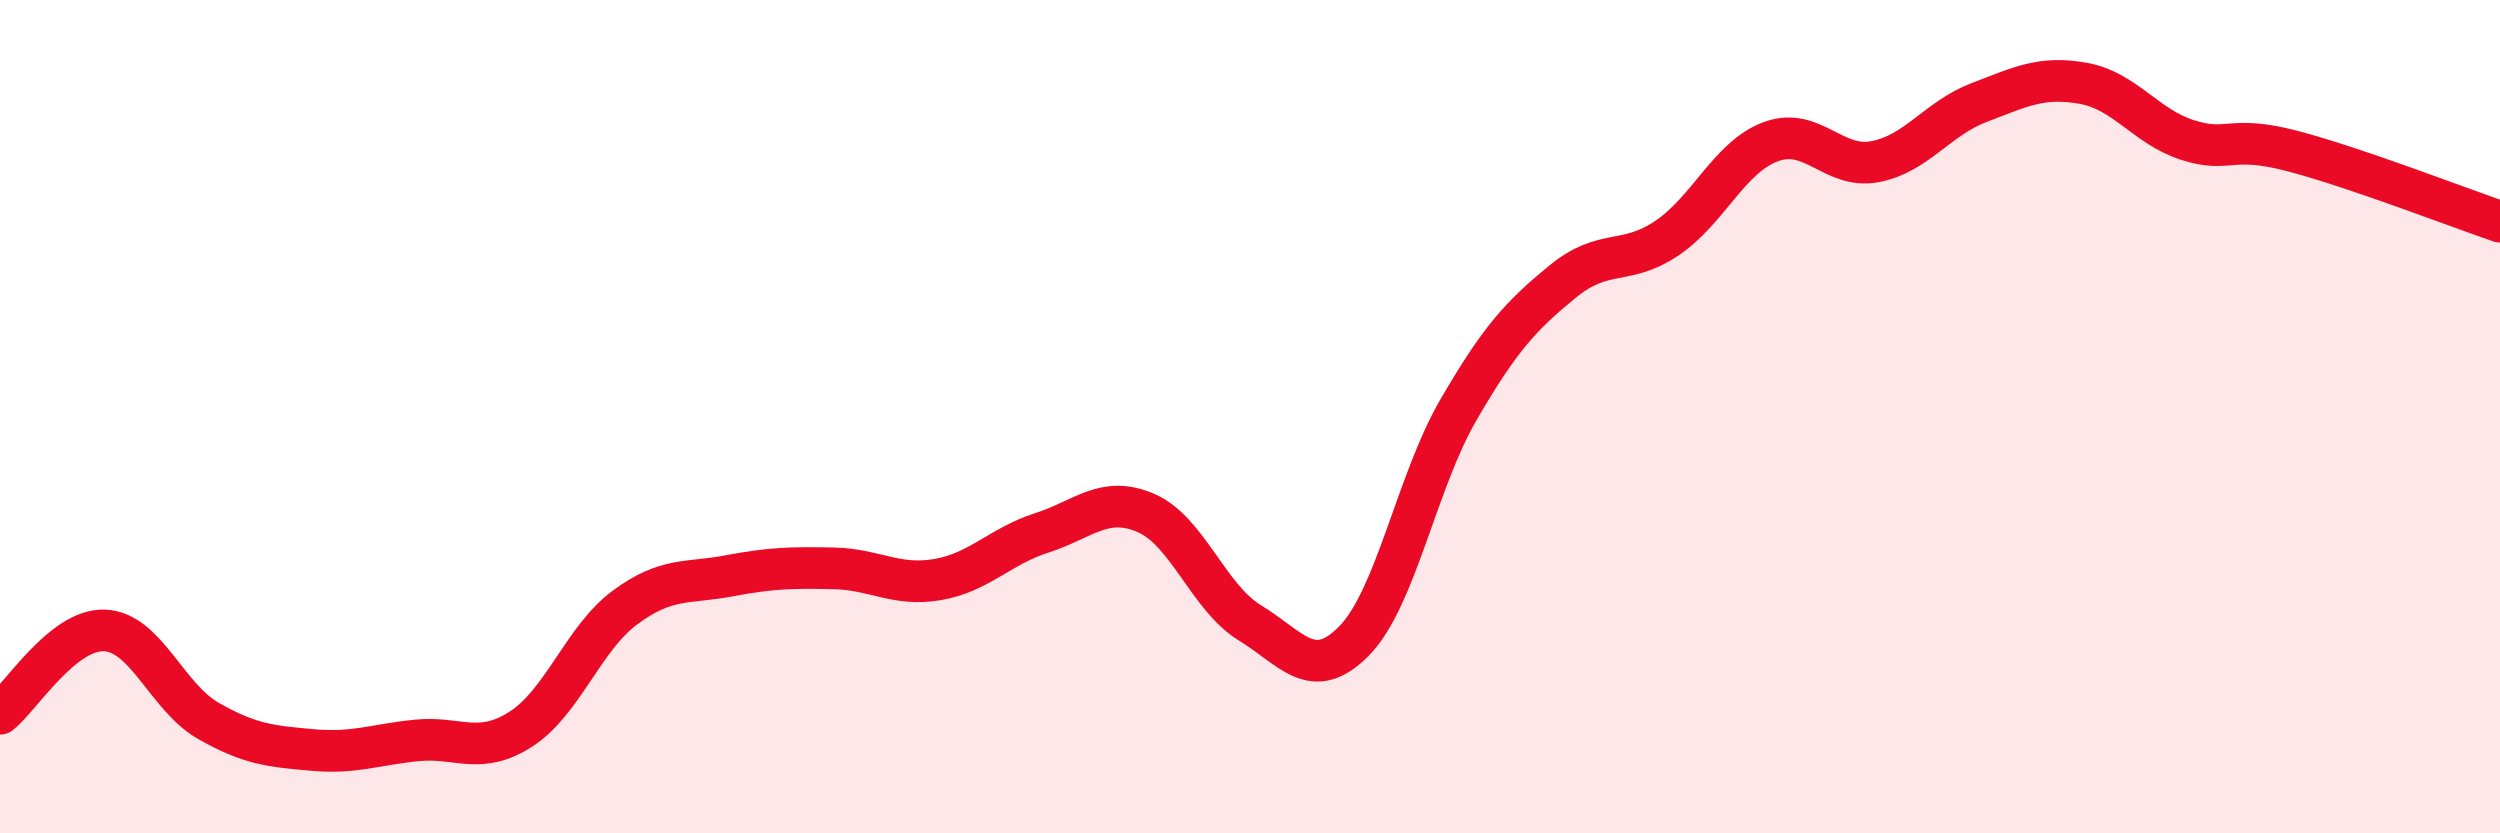 
    <svg width="60" height="20" viewBox="0 0 60 20" xmlns="http://www.w3.org/2000/svg">
      <path
        d="M 0,17.13 C 0.5,16.73 1.5,15.1 2.5,15.13 C 3.5,15.16 4,16.73 5,17.3 C 6,17.87 6.5,17.91 7.5,18 C 8.5,18.09 9,17.87 10,17.77 C 11,17.67 11.5,18.14 12.5,17.5 C 13.5,16.86 14,15.32 15,14.58 C 16,13.84 16.5,14.01 17.5,13.82 C 18.5,13.63 19,13.62 20,13.64 C 21,13.66 21.5,14.08 22.5,13.91 C 23.5,13.74 24,13.11 25,12.79 C 26,12.47 26.5,11.88 27.5,12.31 C 28.5,12.74 29,14.34 30,14.95 C 31,15.56 31.5,16.4 32.5,15.38 C 33.5,14.36 34,11.56 35,9.84 C 36,8.12 36.5,7.58 37.5,6.76 C 38.5,5.94 39,6.39 40,5.72 C 41,5.05 41.5,3.77 42.5,3.4 C 43.5,3.03 44,4.07 45,3.88 C 46,3.69 46.5,2.84 47.5,2.46 C 48.5,2.08 49,1.82 50,2 C 51,2.18 51.5,3.04 52.5,3.36 C 53.5,3.68 53.5,3.23 55,3.62 C 56.5,4.01 59,4.98 60,5.32L60 20L0 20Z"
        fill="#EB0A25"
        opacity="0.1"
        stroke-linecap="round"
        stroke-linejoin="round"
      />
      <path
        d="M 0,17.13 C 0.5,16.73 1.5,15.1 2.5,15.13 C 3.5,15.16 4,16.73 5,17.3 C 6,17.87 6.5,17.91 7.5,18 C 8.5,18.09 9,17.87 10,17.77 C 11,17.67 11.5,18.14 12.5,17.5 C 13.5,16.86 14,15.32 15,14.58 C 16,13.84 16.5,14.01 17.5,13.82 C 18.5,13.63 19,13.62 20,13.64 C 21,13.66 21.5,14.08 22.5,13.91 C 23.5,13.74 24,13.11 25,12.79 C 26,12.47 26.5,11.88 27.5,12.31 C 28.5,12.74 29,14.34 30,14.95 C 31,15.56 31.5,16.4 32.5,15.38 C 33.5,14.36 34,11.56 35,9.84 C 36,8.12 36.5,7.58 37.5,6.76 C 38.5,5.94 39,6.39 40,5.72 C 41,5.05 41.5,3.77 42.5,3.4 C 43.5,3.03 44,4.07 45,3.88 C 46,3.69 46.5,2.84 47.5,2.46 C 48.5,2.08 49,1.82 50,2 C 51,2.18 51.5,3.04 52.5,3.36 C 53.5,3.68 53.5,3.23 55,3.62 C 56.5,4.01 59,4.98 60,5.32"
        stroke="#EB0A25"
        stroke-width="1"
        fill="none"
        stroke-linecap="round"
        stroke-linejoin="round"
      />
    </svg>
  